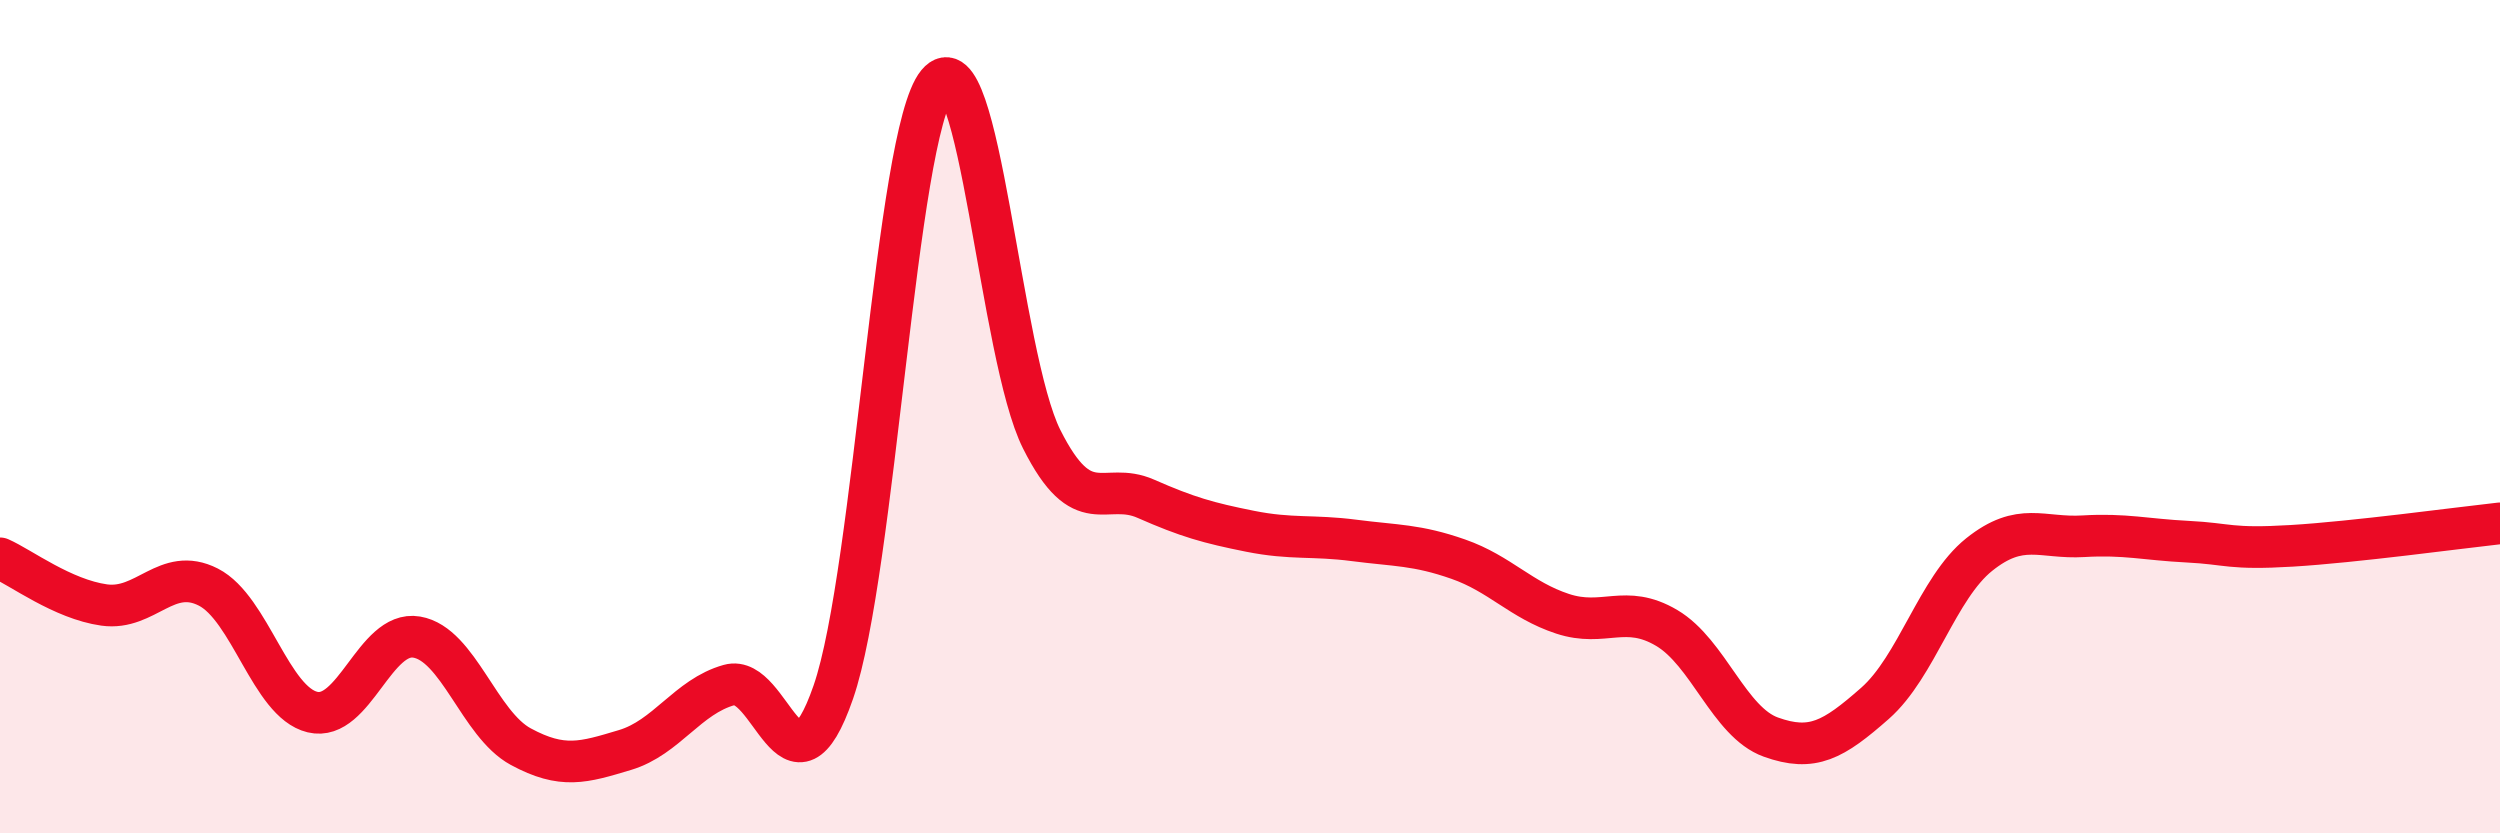 
    <svg width="60" height="20" viewBox="0 0 60 20" xmlns="http://www.w3.org/2000/svg">
      <path
        d="M 0,13.4 C 0.5,13.62 1.5,14.38 2.5,14.52 C 3.5,14.66 4,13.58 5,14.09 C 6,14.6 6.5,16.85 7.5,17.09 C 8.5,17.33 9,15.12 10,15.29 C 11,15.46 11.5,17.38 12.5,17.92 C 13.5,18.46 14,18.3 15,18 C 16,17.7 16.5,16.72 17.5,16.44 C 18.5,16.16 19,19.5 20,16.61 C 21,13.72 21.5,3.21 22.5,2 C 23.5,0.79 24,8.55 25,10.54 C 26,12.53 26.5,11.53 27.5,11.97 C 28.5,12.41 29,12.55 30,12.75 C 31,12.95 31.5,12.84 32.5,12.97 C 33.5,13.1 34,13.07 35,13.42 C 36,13.77 36.5,14.4 37.5,14.73 C 38.5,15.06 39,14.48 40,15.07 C 41,15.66 41.5,17.33 42.5,17.69 C 43.5,18.05 44,17.76 45,16.88 C 46,16 46.5,14.11 47.5,13.31 C 48.5,12.51 49,12.93 50,12.87 C 51,12.81 51.5,12.95 52.5,13 C 53.5,13.05 53.5,13.19 55,13.1 C 56.5,13.01 59,12.67 60,12.56L60 20L0 20Z"
        fill="#EB0A25"
        opacity="0.1"
        stroke-linecap="round"
        stroke-linejoin="round"
      />
      <path
        d="M 0,13.4 C 0.5,13.62 1.5,14.38 2.5,14.52 C 3.5,14.66 4,13.58 5,14.09 C 6,14.6 6.5,16.85 7.5,17.09 C 8.5,17.33 9,15.12 10,15.29 C 11,15.46 11.5,17.38 12.5,17.92 C 13.5,18.46 14,18.3 15,18 C 16,17.7 16.5,16.72 17.5,16.44 C 18.5,16.16 19,19.5 20,16.61 C 21,13.72 21.5,3.21 22.5,2 C 23.5,0.79 24,8.55 25,10.54 C 26,12.53 26.5,11.53 27.5,11.97 C 28.5,12.41 29,12.55 30,12.75 C 31,12.95 31.5,12.84 32.5,12.97 C 33.5,13.1 34,13.07 35,13.42 C 36,13.77 36.5,14.4 37.5,14.73 C 38.5,15.06 39,14.48 40,15.07 C 41,15.66 41.5,17.33 42.5,17.69 C 43.5,18.05 44,17.76 45,16.88 C 46,16 46.5,14.11 47.5,13.31 C 48.5,12.51 49,12.93 50,12.87 C 51,12.81 51.5,12.95 52.5,13 C 53.5,13.05 53.5,13.19 55,13.1 C 56.5,13.01 59,12.67 60,12.56"
        stroke="#EB0A25"
        stroke-width="1"
        fill="none"
        stroke-linecap="round"
        stroke-linejoin="round"
      />
    </svg>
  